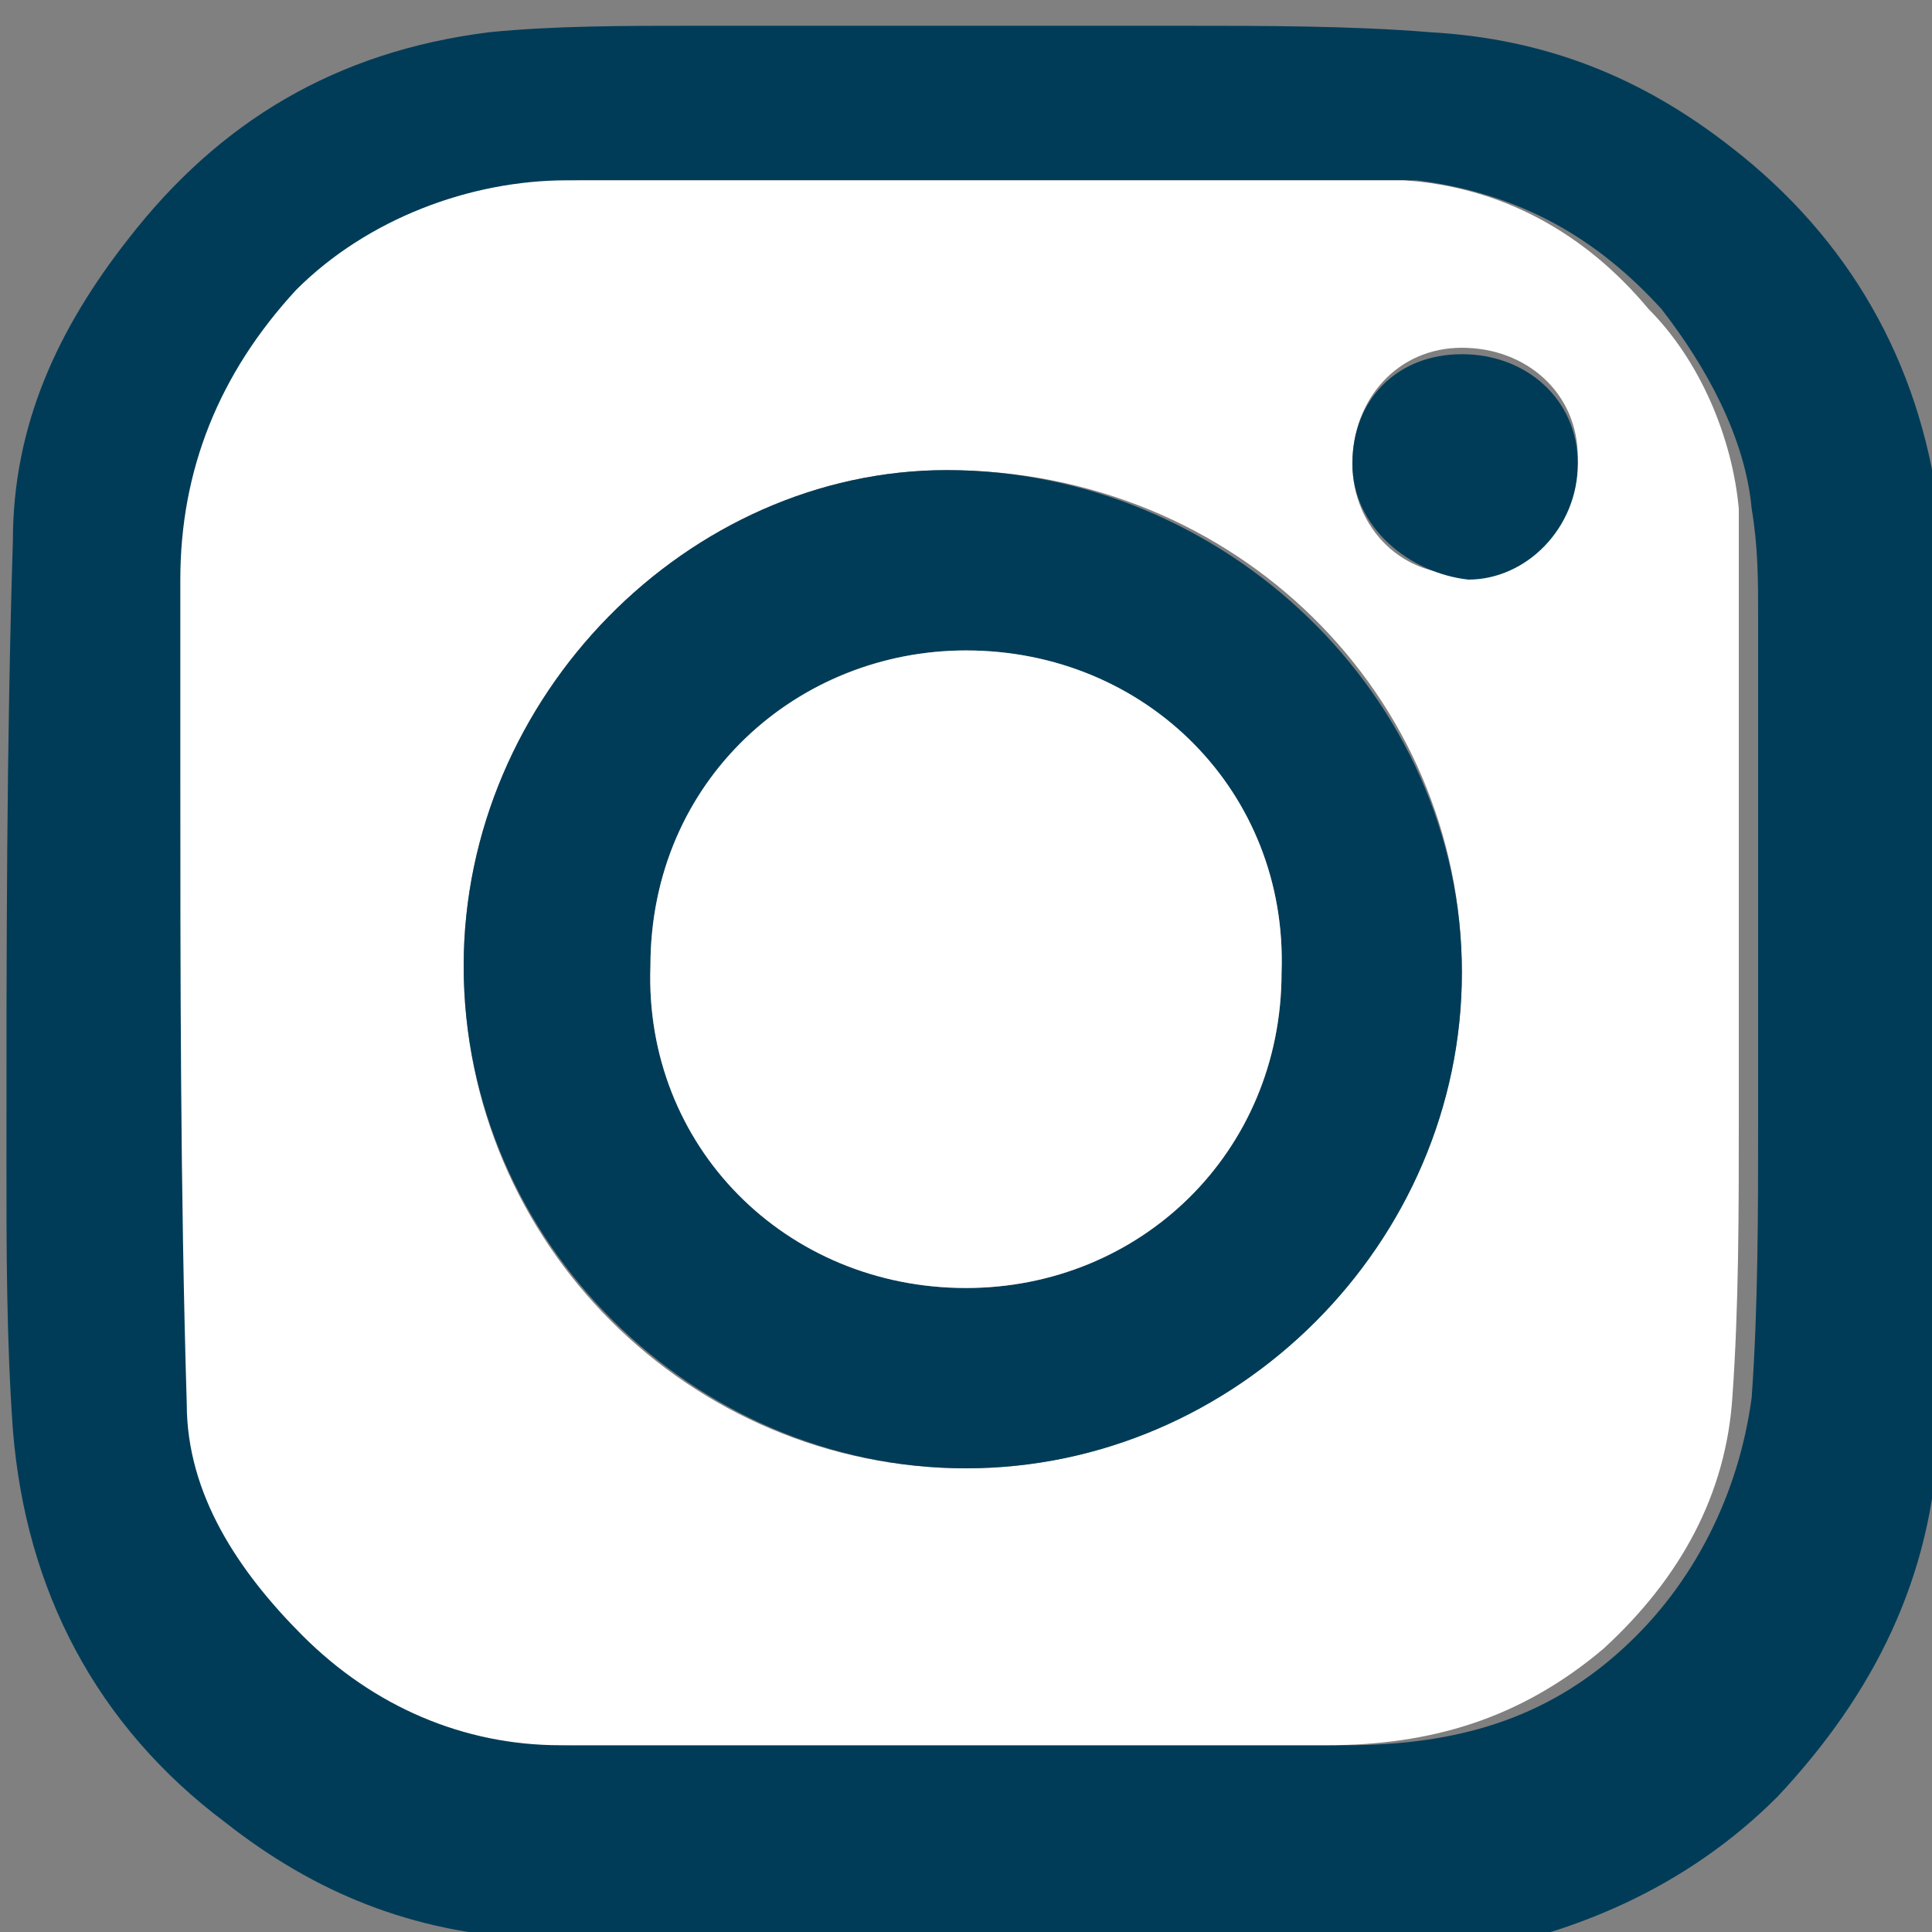 <?xml version="1.0" encoding="UTF-8"?> <svg xmlns="http://www.w3.org/2000/svg" xmlns:xlink="http://www.w3.org/1999/xlink" version="1.1" id="Ebene_1" x="0px" y="0px" width="30px" height="30px" viewBox="0 0 30 30" style="enable-background:new 0 0 30 30;" xml:space="preserve"><rect x="0" y="0" width="30" height="30" fill="#808080" stroke="none"/> <style type="text/css"> .st0{clip-path:url(#SVGID_00000157300060824912616760000018433750497744426393_);fill:#003C58;} .st1{clip-path:url(#SVGID_00000156555853289751026120000005051752223056767127_);fill:#FFFFFF;} .st2{clip-path:url(#SVGID_00000115505622572269364740000000139858743119221427_);fill:#003C58;} .st3{clip-path:url(#SVGID_00000152968545335825102220000015794868174440788877_);fill:#003C58;} .st4{clip-path:url(#SVGID_00000035531619353022741210000017136259485451039394_);fill:#FFFFFF;} </style> <g> <g> <defs> <rect id="SVGID_1_" x="0" y="-0.1" width="30" height="30.1"></rect> </defs> <clipPath id="SVGID_00000012433152671319854330000015638210468268332475_"> <use xlink:href="#SVGID_1_" style="overflow:visible;"></use> </clipPath> <path style="clip-path:url(#SVGID_00000012433152671319854330000015638210468268332475_);fill:#003C58;" d="M15.3,27.1L15.3,27.1 c1.8,0,3.8,0,5.6,0c1.7,0,3.1-0.4,4.3-1.5c1.1-1,1.8-2.4,2-3.9c0.1-1.4,0.1-2.9,0.1-4.3c0-2.7,0-5.3,0-7.8c0-0.6,0-1.1-0.1-1.7 c-0.1-1.1-0.7-2.2-1.4-3.1c-1-1.1-2.2-1.8-3.8-2c-1,0-1.8,0-2.8,0c-3.3,0-6.8,0-10.2,0C7.3,2.9,6,3.4,4.8,4.5C3.6,5.8,3,7.3,3,9 c0,1,0,1.8,0,2.8c0,3.3,0,6.7,0.1,10c0,1.4,0.7,2.7,1.8,3.6c1.1,1.1,2.5,1.7,4,1.7C10.8,27.1,13.1,27.1,15.3,27.1 M13.6,30.1 c-0.6,0-1,0-1.5,0c-1.3,0-2.7,0-3.9,0c-1.8-0.1-3.3-0.7-4.7-1.8c-2-1.5-3.1-3.6-3.3-6.1c-0.1-1.4-0.1-2.8-0.1-4.2 c0-3.2,0-6.4,0.1-9.6c0-1.8,0.7-3.3,1.8-4.7c1.4-1.8,3.2-2.9,5.6-3.2c1-0.1,2.1-0.1,3.2-0.1c0.8,0,1.8,0,2.7,0c0.1,0,0.1,0,0.3,0 h3.2c0.4,0,0.8,0,1.3,0c1.3,0,2.7,0,3.9,0.1c1.8,0.1,3.3,0.7,4.7,1.8c1.8,1.4,2.9,3.3,3.2,5.6c0.1,1,0.1,2,0.1,2.9 c0,2,0,3.9,0,5.9c0,1.8,0,3.8-0.1,5.6c-0.1,2.2-1,4-2.5,5.6c-1.4,1.4-3.2,2.2-5.3,2.5c-1,0.1-1.8,0-2.8,0.1c-0.8,0-1.7,0-2.5,0 h-0.1h-3.1V30.1z"></path> </g> <g> <defs> <rect id="SVGID_00000034797269913573930010000001664124726578883219_" x="0" y="-0.1" width="30" height="30.1"></rect> </defs> <clipPath id="SVGID_00000095300515498847854400000001751045294534261666_"> <use xlink:href="#SVGID_00000034797269913573930010000001664124726578883219_" style="overflow:visible;"></use> </clipPath> <path style="clip-path:url(#SVGID_00000095300515498847854400000001751045294534261666_);fill:#FFFFFF;" d="M21,7.2 c0,1,0.8,1.8,1.8,1.7c1,0,1.7-0.8,1.7-1.8s-0.8-1.7-1.8-1.7C21.7,5.4,21,6.2,21,7.2 M7.2,15c0,4.3,3.5,7.8,7.8,7.8 c4.2,0,7.7-3.5,7.7-7.7c0-4.3-3.5-7.8-8-7.8C10.7,7.3,7.2,10.8,7.2,15 M15.3,27.1c-2.2,0-4.3,0-6.6,0c-1.5,0-2.9-0.6-4-1.7 c-1-1-1.8-2.2-1.8-3.6c-0.1-3.3-0.1-6.7-0.1-10c0-1,0-1.8,0-2.8c0-1.7,0.6-3.2,1.8-4.5c1.1-1.1,2.7-1.7,4.2-1.7 c3.3,0,6.8,0,10.2,0c1,0,1.8,0,2.8,0c1.5,0.1,2.8,0.8,3.8,2c0.8,0.8,1.3,2,1.4,3.1C27,8.4,27,9,27,9.6c0,2.7,0,5.3,0,7.8 c0,1.4,0,2.9-0.1,4.3c-0.1,1.5-0.8,2.8-2,3.9c-1.3,1.1-2.7,1.5-4.3,1.5S17.1,27.1,15.3,27.1L15.3,27.1"></path> </g> <g> <defs> <rect id="SVGID_00000086687993623726231830000003829542038217923748_" x="0" y="-0.1" width="30" height="30.1"></rect> </defs> <clipPath id="SVGID_00000082369074950335541850000010335805374486757803_"> <use xlink:href="#SVGID_00000086687993623726231830000003829542038217923748_" style="overflow:visible;"></use> </clipPath> <path style="clip-path:url(#SVGID_00000082369074950335541850000010335805374486757803_);fill:#003C58;" d="M15,10.1 c-2.7,0-4.9,2.1-4.9,4.9c-0.1,2.8,2.1,5,4.9,5c2.7,0,4.9-2.1,4.9-4.9C20,12.3,17.8,10.1,15,10.1 M7.2,15c0-4.2,3.5-7.7,7.5-7.7 c4.3,0,8,3.5,8,7.8c0,4.2-3.5,7.7-7.7,7.7S7.2,19.3,7.2,15"></path> </g> <g> <defs> <rect id="SVGID_00000119116218716321799620000010376203455400758708_" x="0" y="-0.1" width="30" height="30.1"></rect> </defs> <clipPath id="SVGID_00000081624740224923686640000003218200631336714387_"> <use xlink:href="#SVGID_00000119116218716321799620000010376203455400758708_" style="overflow:visible;"></use> </clipPath> <path style="clip-path:url(#SVGID_00000081624740224923686640000003218200631336714387_);fill:#003C58;" d="M21,7.2 c0-1,0.7-1.7,1.7-1.7s1.8,0.7,1.8,1.7S23.7,9,22.8,9C21.9,8.9,21,8.2,21,7.2"></path> </g> <g> <defs> <rect id="SVGID_00000063628316861811088480000015047199157359283351_" x="0" y="-0.1" width="30" height="30.1"></rect> </defs> <clipPath id="SVGID_00000122721978454933389440000010871578707715620233_"> <use xlink:href="#SVGID_00000063628316861811088480000015047199157359283351_" style="overflow:visible;"></use> </clipPath> <path style="clip-path:url(#SVGID_00000122721978454933389440000010871578707715620233_);fill:#FFFFFF;" d="M15,10.1 c2.8,0,5,2.2,4.9,5c0,2.8-2.2,4.9-4.9,4.9c-2.8,0-5-2.2-4.9-5C10.1,12.1,12.4,10.1,15,10.1"></path> </g> </g> </svg> 
